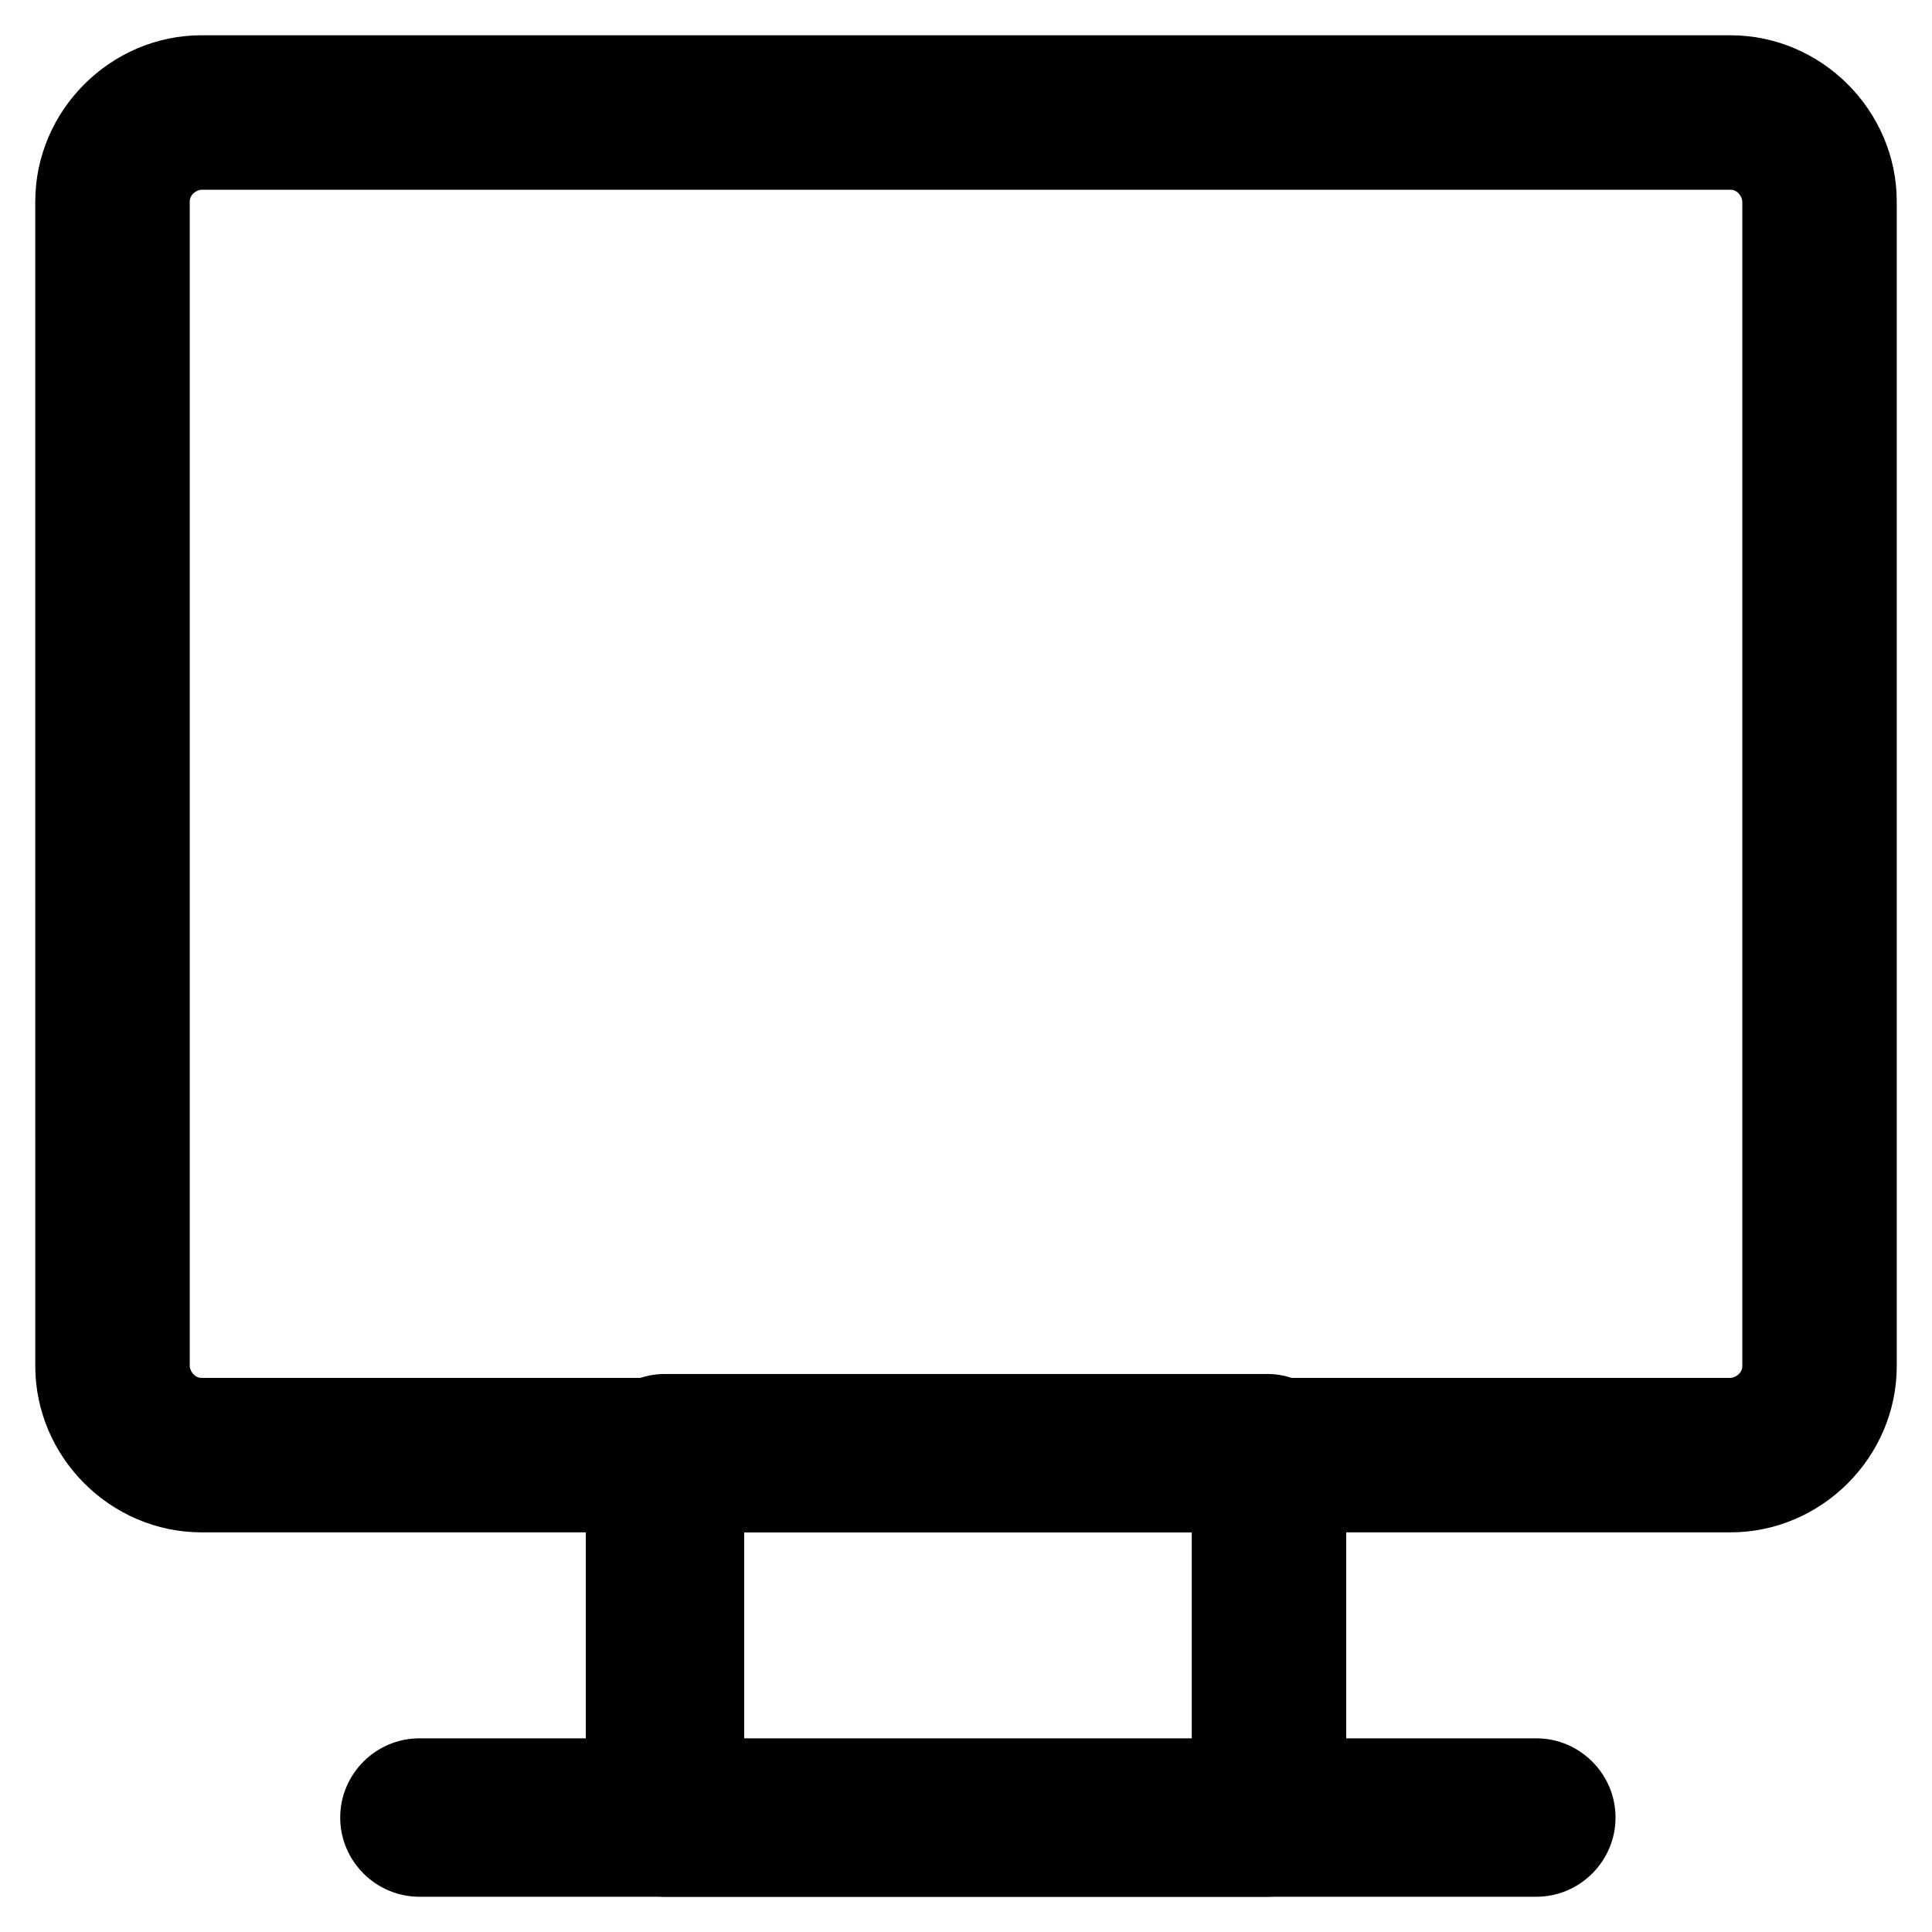 <?xml version="1.0" encoding="UTF-8"?>
<!-- Uploaded to: SVG Repo, www.svgrepo.com, Generator: SVG Repo Mixer Tools -->
<svg fill="#000000" width="800px" height="800px" version="1.1" viewBox="144 144 512 512" xmlns="http://www.w3.org/2000/svg">
 <g>
  <path d="m602.57 550.09h-405.14c-24.141 0-44.082-19.941-44.082-44.082l-0.004-308.58c0-24.141 19.941-44.082 44.082-44.082h405.15c24.141 0 44.082 19.941 44.082 44.082v308.58c0.004 24.141-19.941 44.082-44.082 44.082zm-405.14-355.81c-1.051 0-3.148 1.051-3.148 3.148v308.58c0 1.051 1.051 3.148 3.148 3.148h405.15c1.051 0 3.148-1.051 3.148-3.148v-308.58c0-1.051-1.051-3.148-3.148-3.148z"/>
  <path d="m479.77 646.66h-159.54c-11.547 0-20.992-9.445-20.992-20.992v-96.562c0-11.547 9.445-20.992 20.992-20.992h159.54c11.547 0 20.992 9.445 20.992 20.992v96.562c-1.051 11.543-9.449 20.992-20.992 20.992zm-138.55-40.934h118.61v-55.629l-118.61-0.004z"/>
  <path d="m551.14 646.66h-295.99c-11.547 0-20.992-9.445-20.992-20.992 0-11.547 9.445-20.992 20.992-20.992h295.99c11.547 0 20.992 9.445 20.992 20.992 0 11.543-9.445 20.992-20.992 20.992z"/>
 </g>
</svg>